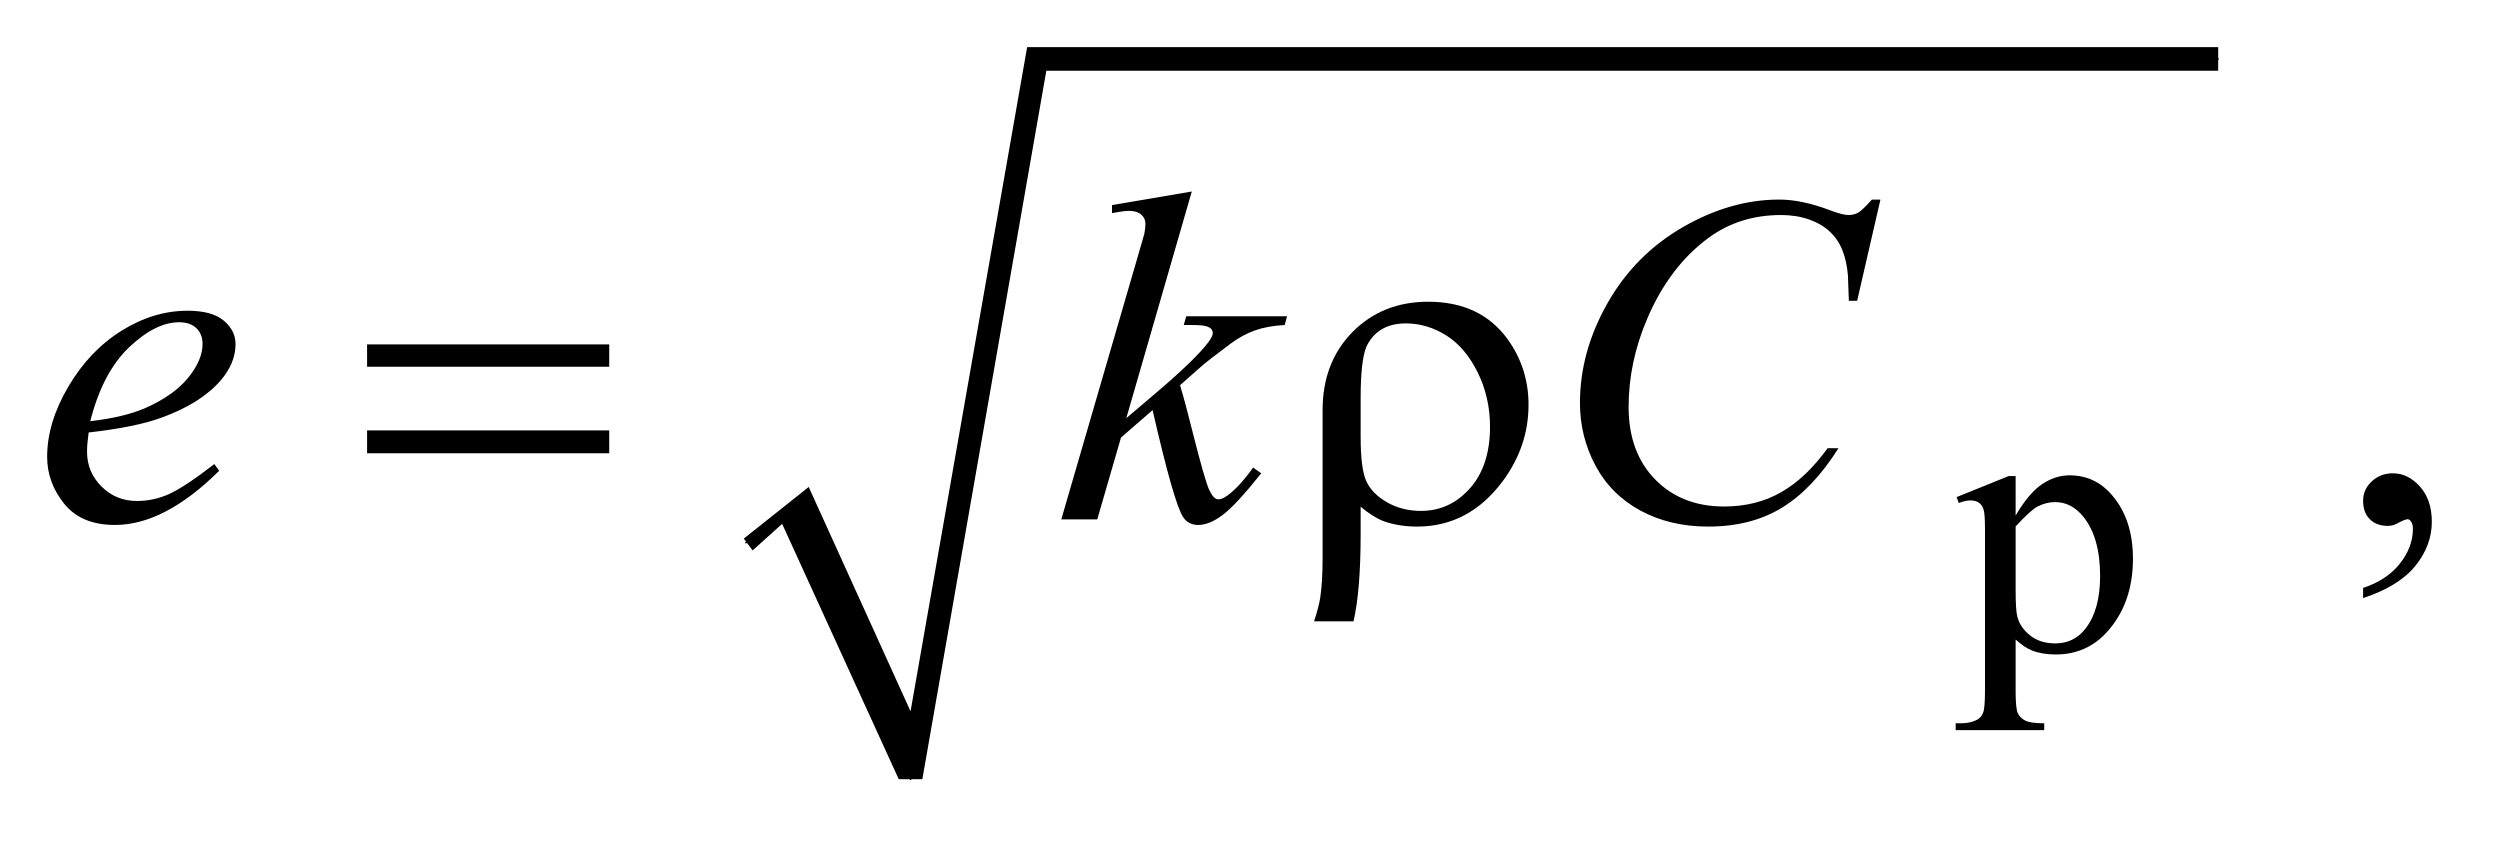 <?xml version="1.0" encoding="UTF-8"?>
<!DOCTYPE svg PUBLIC '-//W3C//DTD SVG 1.0//EN'
          'http://www.w3.org/TR/2001/REC-SVG-20010904/DTD/svg10.dtd'>
<svg stroke-dasharray="none" shape-rendering="auto" xmlns="http://www.w3.org/2000/svg" font-family="'Dialog'" text-rendering="auto" width="83" fill-opacity="1" color-interpolation="auto" color-rendering="auto" preserveAspectRatio="xMidYMid meet" font-size="12px" viewBox="0 0 83 28" fill="black" xmlns:xlink="http://www.w3.org/1999/xlink" stroke="black" image-rendering="auto" stroke-miterlimit="10" stroke-linecap="square" stroke-linejoin="miter" font-style="normal" stroke-width="1" height="28" stroke-dashoffset="0" font-weight="normal" stroke-opacity="1"
><!--Generated by the Batik Graphics2D SVG Generator--><defs id="genericDefs"
  /><g
  ><defs id="defs1"
    ><clipPath clipPathUnits="userSpaceOnUse" id="clipPath1"
      ><path d="M0.997 0.997 L53.408 0.997 L53.408 18.49 L0.997 18.49 L0.997 0.997 Z"
      /></clipPath
      ><clipPath clipPathUnits="userSpaceOnUse" id="clipPath2"
      ><path d="M31.949 31.949 L31.949 592.619 L1711.801 592.619 L1711.801 31.949 Z"
      /></clipPath
    ></defs
    ><g stroke-linecap="round" stroke-linejoin="round" transform="scale(1.576,1.576) translate(-0.997,-0.997) matrix(0.031,0,0,0.031,0,0)"
    ><path fill="none" d="M539 401 L571 374" clip-path="url(#clipPath2)"
    /></g
    ><g stroke-linecap="round" stroke-linejoin="round" transform="matrix(0.049,0,0,0.049,-1.571,-1.571)"
    ><path fill="none" d="M571 374 L649 560" clip-path="url(#clipPath2)"
    /></g
    ><g stroke-linecap="round" stroke-linejoin="round" transform="matrix(0.049,0,0,0.049,-1.571,-1.571)"
    ><path fill="none" d="M649 560 L734 72" clip-path="url(#clipPath2)"
    /></g
    ><g stroke-linecap="round" stroke-linejoin="round" transform="matrix(0.049,0,0,0.049,-1.571,-1.571)"
    ><path fill="none" d="M734 72 L1535 72" clip-path="url(#clipPath2)"
    /></g
    ><g transform="matrix(0.049,0,0,0.049,-1.571,-1.571)"
    ><path d="M536 397 L580 362 L649 514 L728 64 L1535 64 L1535 80 L741 80 L657 560 L641 560 L562 387 L542 405 Z" stroke="none" clip-path="url(#clipPath2)"
    /></g
    ><g transform="matrix(0.049,0,0,0.049,-1.571,-1.571)"
    ><path d="M1357.75 368.875 L1393 354.625 L1397.75 354.625 L1397.75 381.375 Q1406.625 366.25 1415.562 360.188 Q1424.5 354.125 1434.375 354.125 Q1451.625 354.125 1463.125 367.625 Q1477.25 384.125 1477.25 410.625 Q1477.25 440.25 1460.25 459.625 Q1446.25 475.5 1425 475.5 Q1415.75 475.5 1409 472.875 Q1404 471 1397.75 465.375 L1397.75 500.25 Q1397.75 512 1399.188 515.188 Q1400.625 518.375 1404.188 520.25 Q1407.75 522.125 1417.125 522.125 L1417.125 526.75 L1357.125 526.75 L1357.125 522.125 L1360.25 522.125 Q1367.125 522.25 1372 519.5 Q1374.375 518.125 1375.688 515.062 Q1377 512 1377 499.5 L1377 391.25 Q1377 380.125 1376 377.125 Q1375 374.125 1372.812 372.625 Q1370.625 371.125 1366.875 371.125 Q1363.875 371.125 1359.25 372.875 L1357.75 368.875 ZM1397.75 388.75 L1397.75 431.5 Q1397.75 445.375 1398.875 449.75 Q1400.625 457 1407.438 462.5 Q1414.25 468 1424.625 468 Q1437.125 468 1444.875 458.25 Q1455 445.5 1455 422.375 Q1455 396.125 1443.5 382 Q1435.5 372.25 1424.5 372.25 Q1418.5 372.25 1412.625 375.25 Q1408.125 377.5 1397.75 388.75 Z" stroke="none" clip-path="url(#clipPath2)"
    /></g
    ><g transform="matrix(0.049,0,0,0.049,-1.571,-1.571)"
    ><path d="M1633.188 437.281 L1633.188 430.406 Q1649.281 425.094 1658.109 413.922 Q1666.938 402.75 1666.938 390.25 Q1666.938 387.281 1665.531 385.25 Q1664.438 383.844 1663.344 383.844 Q1661.625 383.844 1655.844 386.969 Q1653.031 388.375 1649.906 388.375 Q1642.25 388.375 1637.719 383.844 Q1633.188 379.312 1633.188 371.344 Q1633.188 363.688 1639.047 358.219 Q1644.906 352.75 1653.344 352.75 Q1663.656 352.75 1671.703 361.734 Q1679.75 370.719 1679.75 385.562 Q1679.75 401.656 1668.578 415.484 Q1657.406 429.312 1633.188 437.281 Z" stroke="none" clip-path="url(#clipPath2)"
    /></g
    ><g transform="matrix(0.049,0,0,0.049,-1.571,-1.571)"
    ><path d="M92.125 325.094 Q91.031 332.906 91.031 338.062 Q91.031 351.969 100.875 361.734 Q110.719 371.5 124.781 371.5 Q136.031 371.5 146.422 366.891 Q156.812 362.281 177.281 346.5 L180.562 351.031 Q143.531 387.75 109.938 387.75 Q87.125 387.75 75.562 373.375 Q64 359 64 341.656 Q64 318.375 78.375 294 Q92.75 269.625 114.469 256.109 Q136.188 242.594 159.156 242.594 Q175.719 242.594 183.688 249.312 Q191.656 256.031 191.656 265.25 Q191.656 278.219 181.344 290.094 Q167.75 305.562 141.344 315.094 Q123.844 321.5 92.125 325.094 ZM93.219 317.438 Q116.344 314.781 130.875 308.375 Q150.094 299.781 159.703 287.828 Q169.312 275.875 169.312 265.094 Q169.312 258.531 165.172 254.469 Q161.031 250.406 153.375 250.406 Q137.438 250.406 119.547 267.359 Q101.656 284.312 93.219 317.438 ZM839.562 161.812 L795.188 315.406 L813 300.25 Q842.219 275.562 850.969 263.688 Q853.781 259.781 853.781 257.75 Q853.781 256.344 852.844 255.094 Q851.906 253.844 849.172 253.062 Q846.438 252.281 839.562 252.281 L834.094 252.281 L835.812 246.344 L904.094 246.344 L902.531 252.281 Q890.812 252.906 882.297 255.953 Q873.781 259 865.812 264.938 Q850.031 276.656 845.031 281.188 L831.594 293.062 Q835.031 304.312 840.031 324.469 Q848.469 357.906 851.438 364.156 Q854.406 370.406 857.531 370.406 Q860.188 370.406 863.781 367.75 Q871.906 361.812 881.125 348.844 L886.594 352.75 Q869.562 374.156 860.5 380.953 Q851.438 387.75 843.938 387.75 Q837.375 387.75 833.781 382.594 Q827.531 373.375 813 309.938 L791.594 328.531 L775.5 384 L751.125 384 L803 205.719 L807.375 190.562 Q808.156 186.656 808.156 183.688 Q808.156 179.938 805.266 177.438 Q802.375 174.938 796.906 174.938 Q793.312 174.938 785.5 176.5 L785.5 171.031 L839.562 161.812 ZM1306.156 167.281 L1290.375 235.875 L1284.75 235.875 L1284.125 218.688 Q1283.344 209.312 1280.531 201.969 Q1277.719 194.625 1272.094 189.234 Q1266.469 183.844 1257.875 180.797 Q1249.281 177.75 1238.812 177.75 Q1210.844 177.75 1189.906 193.062 Q1163.188 212.594 1148.031 248.219 Q1135.531 277.594 1135.531 307.75 Q1135.531 338.531 1153.5 356.891 Q1171.469 375.25 1200.219 375.25 Q1221.938 375.25 1238.891 365.562 Q1255.844 355.875 1270.375 335.719 L1277.719 335.719 Q1260.531 363.062 1239.594 375.953 Q1218.656 388.844 1189.438 388.844 Q1163.5 388.844 1143.5 377.984 Q1123.5 367.125 1113.031 347.438 Q1102.562 327.75 1102.562 305.094 Q1102.562 270.406 1121.156 237.594 Q1139.75 204.781 1172.172 186.031 Q1204.594 167.281 1237.562 167.281 Q1253.031 167.281 1272.25 174.625 Q1280.688 177.75 1284.438 177.75 Q1288.188 177.75 1291 176.188 Q1293.812 174.625 1300.375 167.281 L1306.156 167.281 Z" stroke="none" clip-path="url(#clipPath2)"
    /></g
    ><g transform="matrix(0.049,0,0,0.049,-1.571,-1.571)"
    ><path d="M280.781 265.406 L444.844 265.406 L444.844 280.562 L280.781 280.562 L280.781 265.406 ZM280.781 323.688 L444.844 323.688 L444.844 339.156 L280.781 339.156 L280.781 323.688 ZM953.969 375.406 L953.969 393.688 Q953.969 432.281 949.125 453.062 L922.406 453.062 Q925.688 443.062 926.625 436.812 Q928.188 426.188 928.188 410.094 L928.188 309.938 Q928.188 277.594 948.5 256.969 Q968.812 236.5 999.75 236.5 Q1035.062 236.5 1053.5 261.812 Q1067.719 281.5 1067.719 306.344 Q1067.719 334.312 1050.375 357.906 Q1027.406 388.844 992.25 388.844 Q979.594 388.844 969.281 385.094 Q962.406 382.438 953.969 375.406 ZM953.969 328.219 Q953.969 349.625 957.797 358.062 Q961.625 366.5 971.781 372.359 Q981.938 378.219 994.906 378.219 Q1014.438 378.219 1028.031 362.906 Q1041.625 347.594 1041.625 321.188 Q1041.625 301.344 1033.266 284.391 Q1024.906 267.438 1011.938 259.312 Q998.969 251.188 984.594 251.188 Q966.625 251.188 958.812 265.094 Q953.969 273.375 953.969 301.812 L953.969 328.219 Z" stroke="none" clip-path="url(#clipPath2)"
    /></g
  ></g
></svg
>
